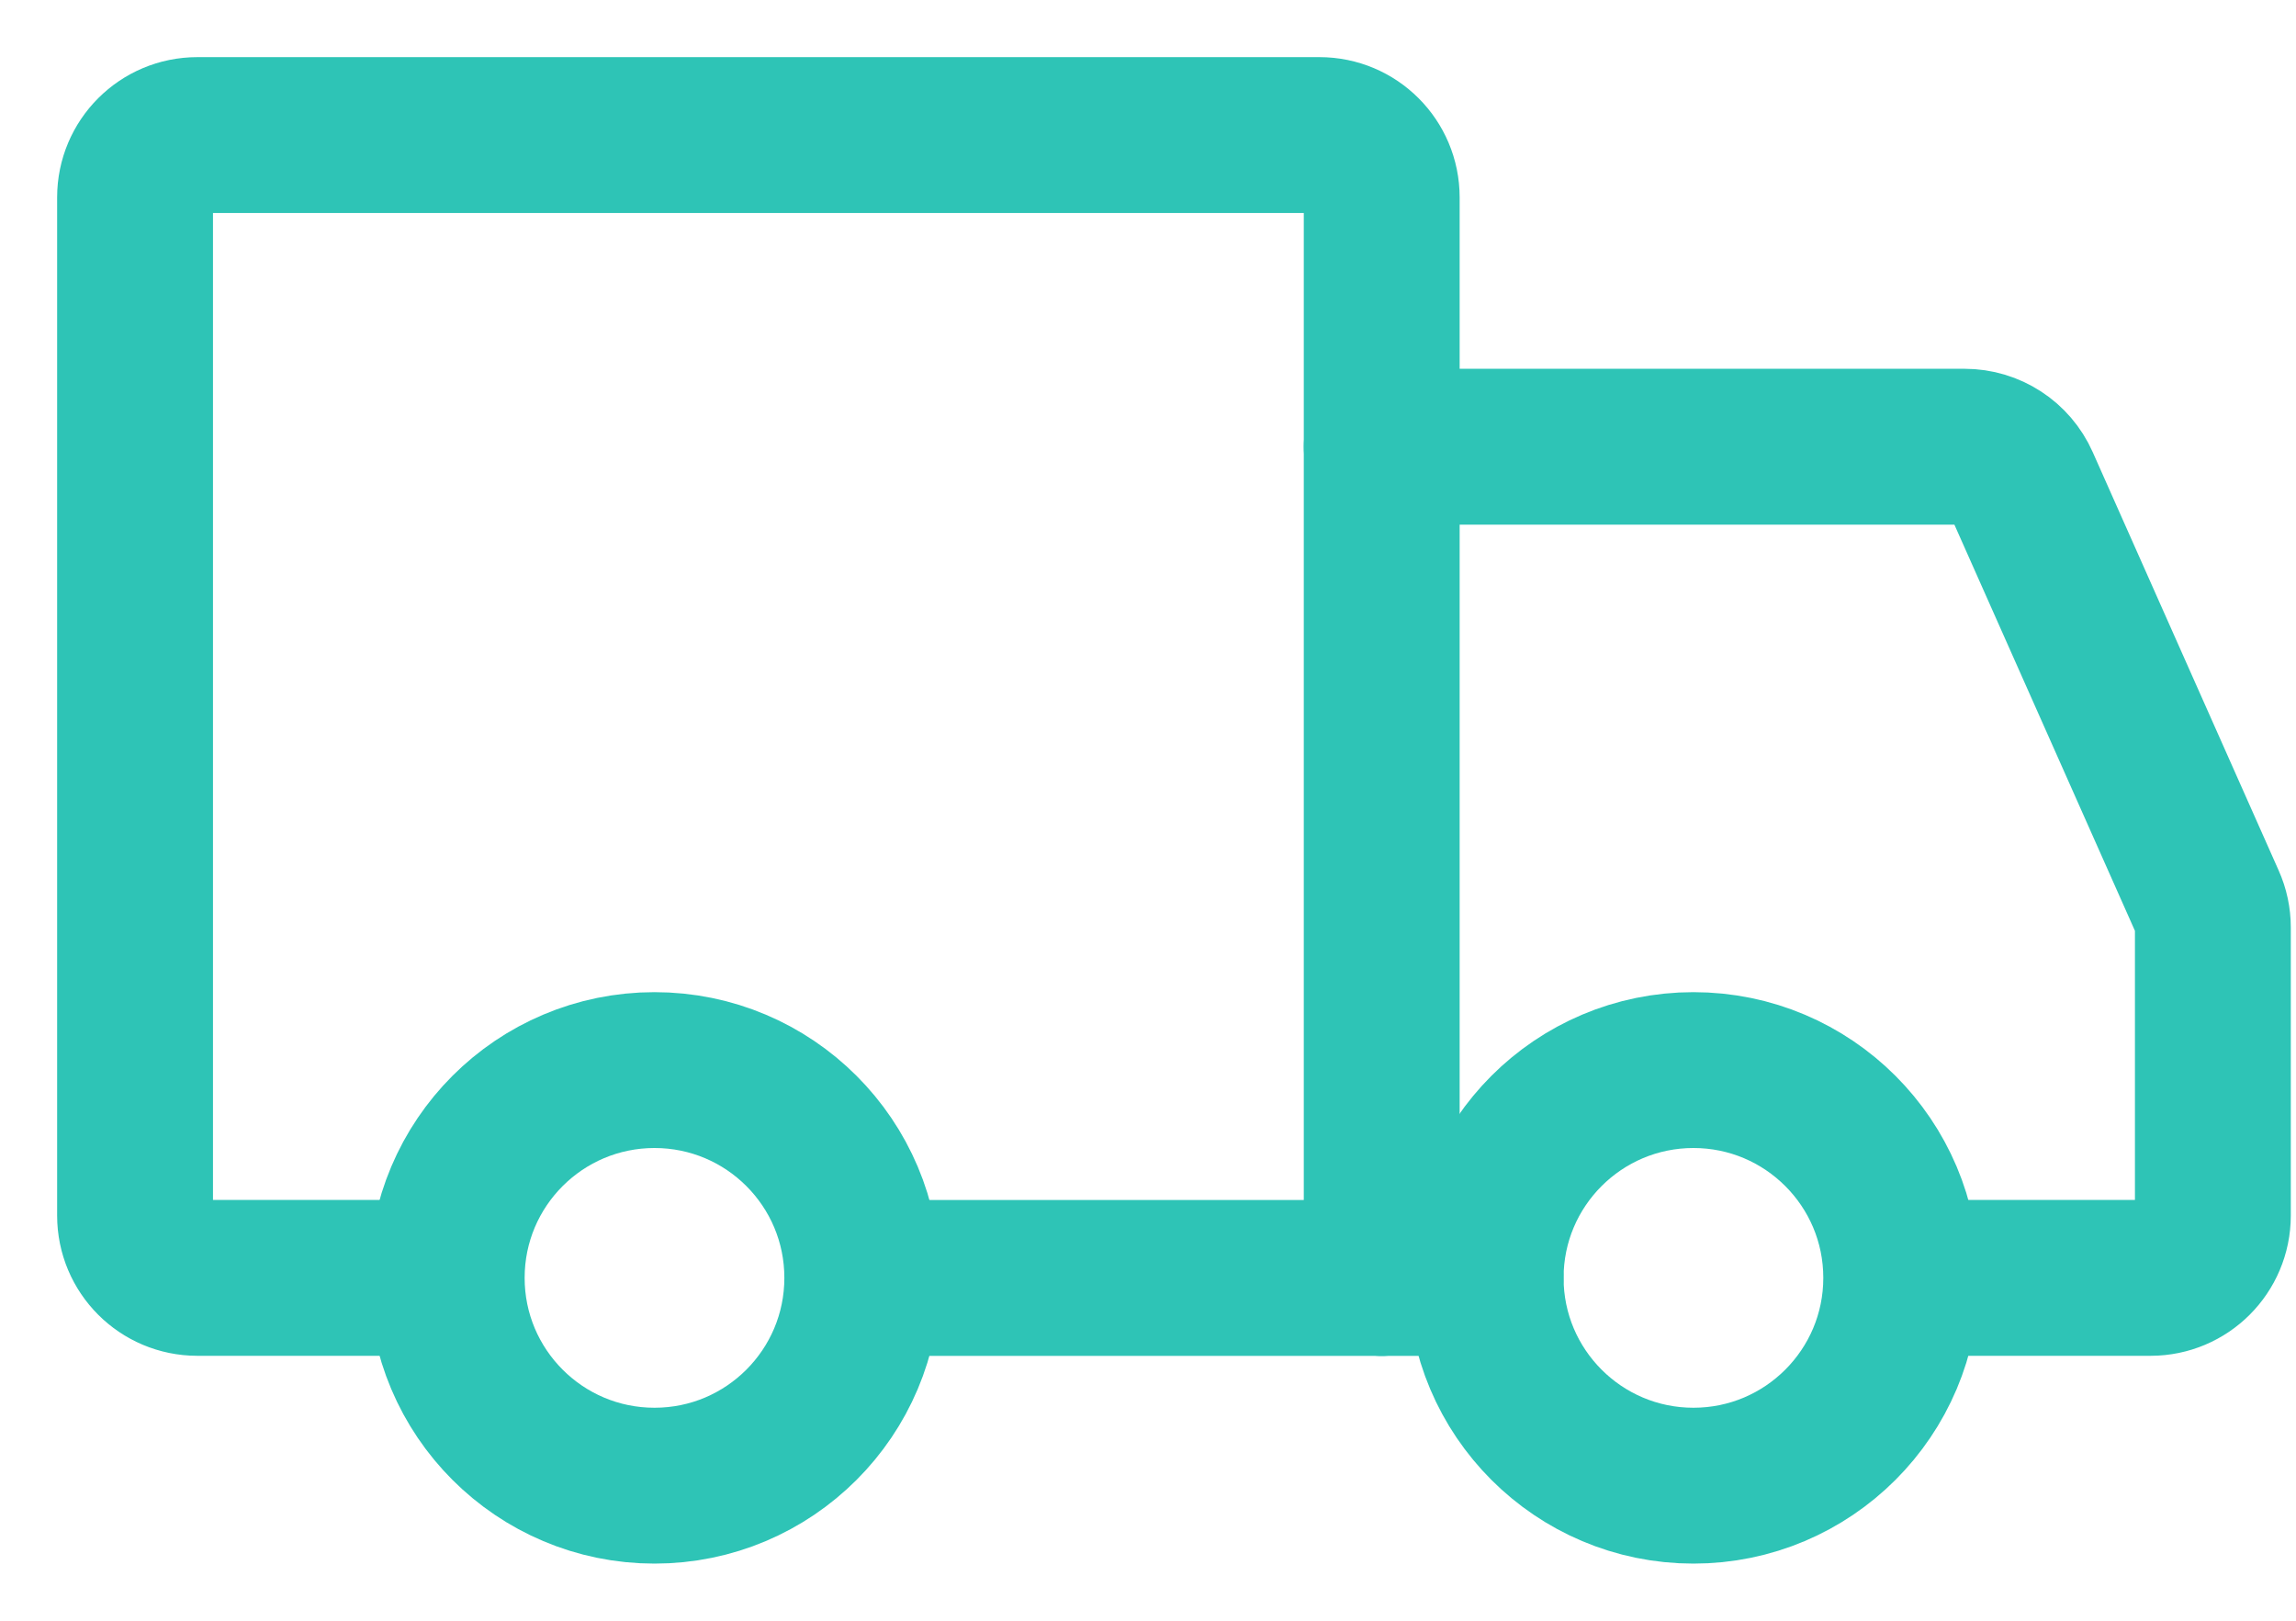 <svg xmlns="http://www.w3.org/2000/svg" fill="none" viewBox="0 0 34 24" height="24" width="34">
<path stroke-linejoin="round" stroke-linecap="round" stroke-miterlimit="1.5" stroke-width="2.308" stroke="#2EC4B6" d="M9.692 22C11.392 22 12.769 20.622 12.769 18.923C12.769 17.223 11.392 15.846 9.692 15.846C7.993 15.846 6.615 17.223 6.615 18.923C6.615 20.622 7.993 22 9.692 22Z"></path>
<path stroke-linejoin="round" stroke-linecap="round" stroke-miterlimit="1.5" stroke-width="2.308" stroke="#2EC4B6" d="M25.077 22C26.776 22 28.154 20.622 28.154 18.923C28.154 17.223 26.776 15.846 25.077 15.846C23.378 15.846 22 17.223 22 18.923C22 20.622 23.378 22 25.077 22Z"></path>
<path stroke-linecap="round" stroke-width="2.308" stroke="#2EC4B6" d="M20.461 18.923V2.923C20.461 2.413 20.048 2 19.538 2H2.923C2.413 2 2 2.413 2 2.923V18C2 18.51 2.413 18.923 2.923 18.923H6.077"></path>
<path stroke-linecap="round" stroke-width="2.308" stroke="#2EC4B6" d="M20.461 18.924H12.846"></path>
<path stroke-linecap="round" stroke-width="2.308" stroke="#2EC4B6" d="M20.461 6.615H29.092C29.457 6.615 29.787 6.83 29.935 7.163L32.689 13.359C32.742 13.477 32.769 13.605 32.769 13.734V18C32.769 18.51 32.355 18.923 31.846 18.923H28.922"></path>
<path stroke-linecap="round" stroke-width="2.308" stroke="#2EC4B6" d="M20.461 18.924H21.999"></path>
</svg>
